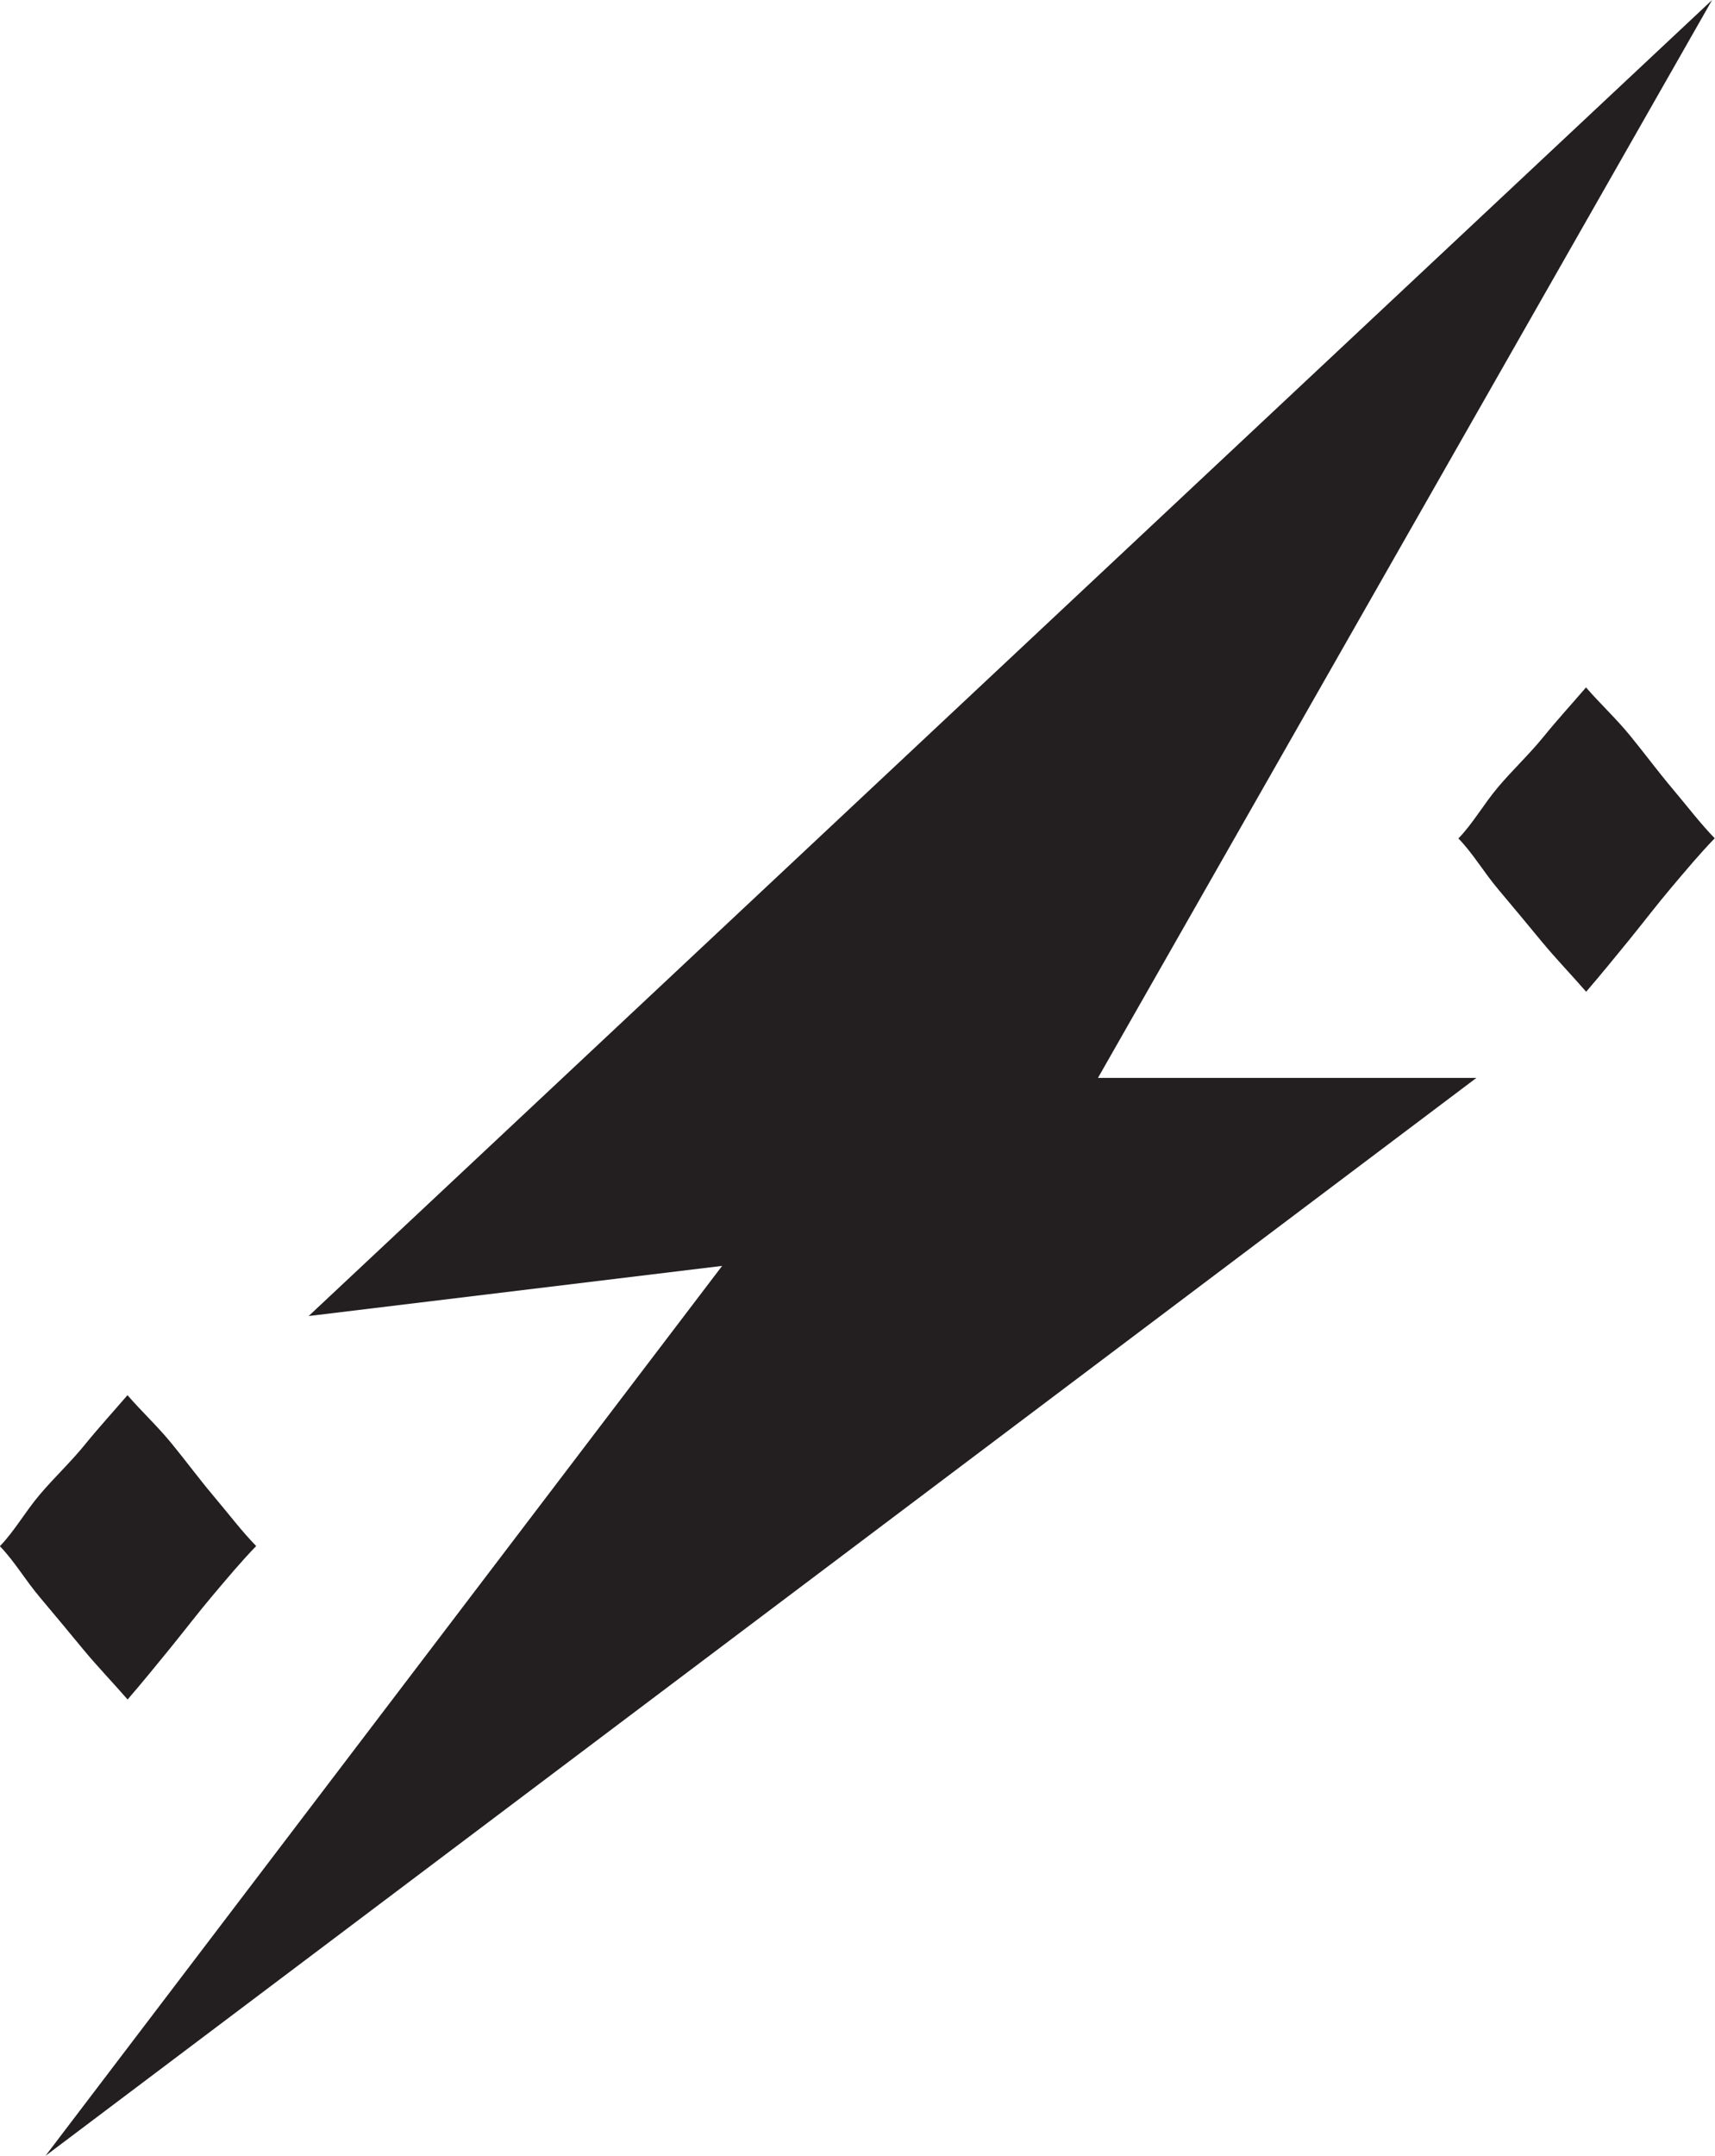 <svg xmlns="http://www.w3.org/2000/svg" id="Layer_2" data-name="Layer 2" viewBox="0 0 124.85 156.9"><defs><style>      .cls-1 {        fill: #231f20;        stroke-width: 0px;      }    </style></defs><g id="Layer_2-2" data-name="Layer 2"><g><polygon class="cls-1" points="124.64 0 22.47 95.78 52.57 92.13 3.31 156.9 107.48 78.45 79.93 78.45 124.64 0"></polygon><path class="cls-1" d="m9.3,123.7c-1.05-1.21-2.2-2.4-3.25-3.67s-2.1-2.54-3.13-3.76c-1.1-1.3-1.86-2.64-2.93-3.74,1.07-1.1,1.81-2.46,2.91-3.76,1.03-1.22,2.24-2.35,3.28-3.63s2.06-2.39,3.1-3.6c1.05,1.21,2.17,2.24,3.21,3.51s2.02,2.6,3.05,3.82c1.1,1.3,2.04,2.55,3.11,3.65-1.07,1.1-2.07,2.3-3.17,3.6-1.03,1.22-2.03,2.53-3.07,3.81s-2.08,2.55-3.13,3.77Z"></path><path class="cls-1" d="m115.48,72.19c-1.05-1.21-2.2-2.4-3.25-3.67s-2.1-2.54-3.13-3.76c-1.1-1.3-1.86-2.64-2.93-3.74,1.07-1.1,1.81-2.46,2.91-3.76,1.03-1.22,2.24-2.35,3.28-3.63s2.06-2.39,3.1-3.6c1.05,1.21,2.17,2.24,3.21,3.51s2.02,2.6,3.05,3.82c1.1,1.3,2.04,2.55,3.11,3.65-1.07,1.1-2.07,2.3-3.17,3.6-1.03,1.22-2.03,2.53-3.07,3.81s-2.08,2.55-3.13,3.77Z"></path></g></g></svg>